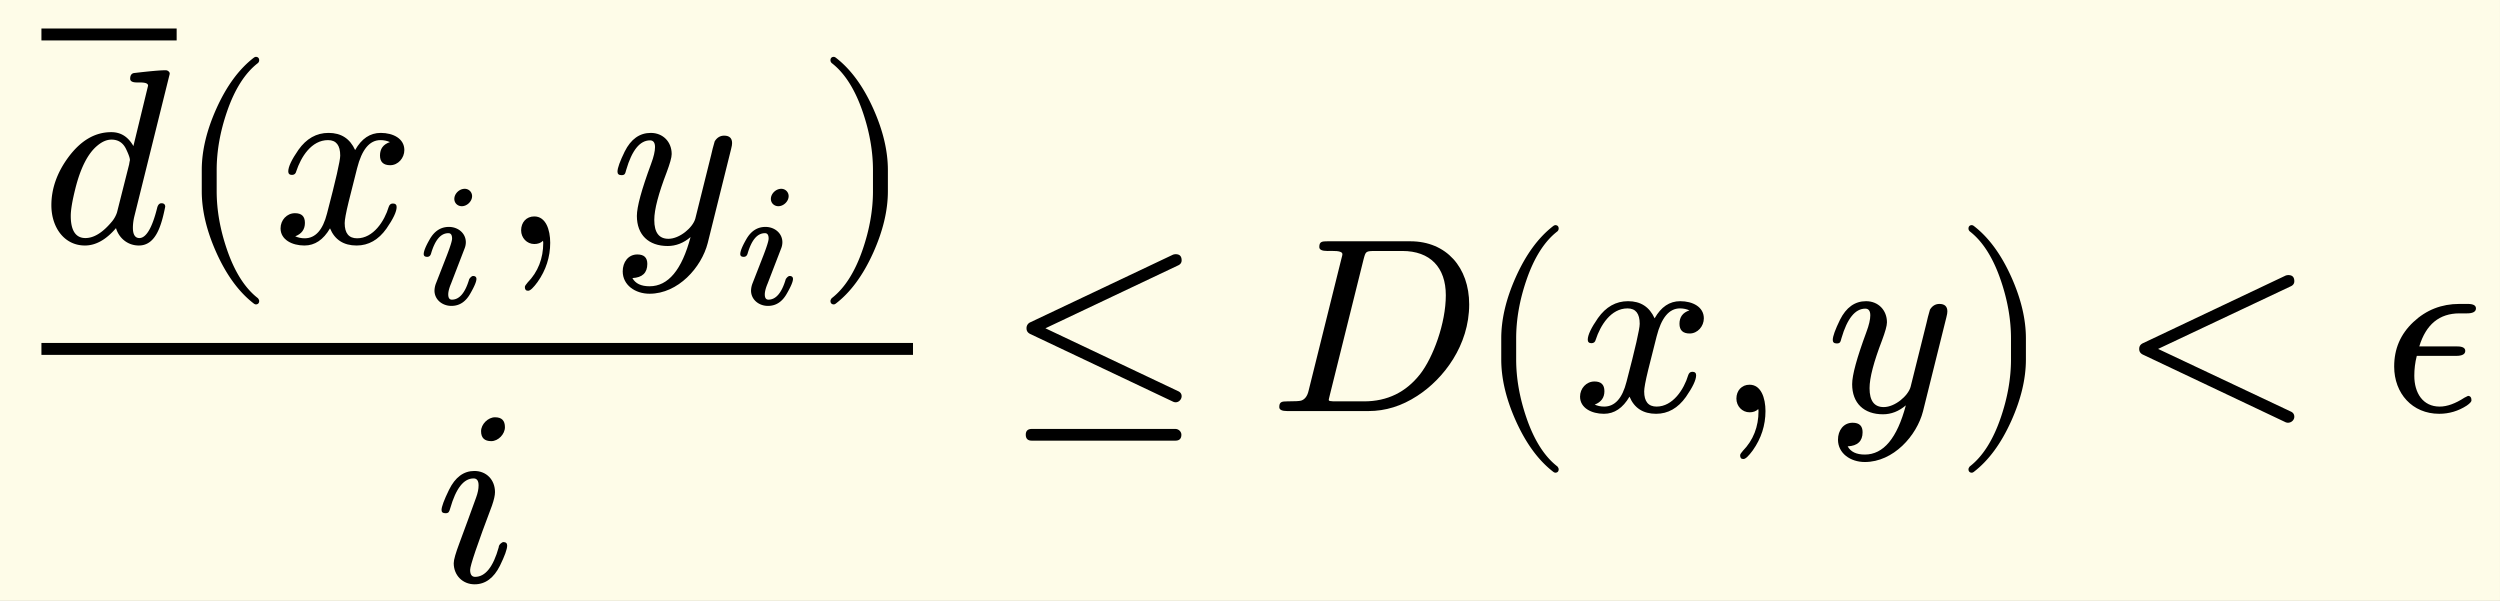 <svg xmlns="http://www.w3.org/2000/svg" xmlns:xlink="http://www.w3.org/1999/xlink" width="201.148" height="48.347" class="typst-doc" viewBox="0 0 150.861 36.26"><rect x="0" y="0" width="150.861" height="36.26" fill="#808080" stroke="none"/><path fill="#fefce8" d="M0 0v36.26h150.86V0Z" class="typst-shape"/><g class="typst-group"><g class="typst-group"><use xlink:href="#a" class="typst-text" transform="matrix(1 0 0 -1 2.5 14.65)"/><path fill="none" stroke="#000" stroke-width=".72" d="M2.5 2.08h8.16" class="typst-shape"/><use xlink:href="#b" class="typst-text" transform="matrix(1 0 0 -1 10.66 14.65)"/><use xlink:href="#c" class="typst-text" transform="matrix(1 0 0 -1 16.495 14.65)"/><use xlink:href="#d" class="typst-text" transform="matrix(1 0 0 -1 25.075 18.355)"/><use xlink:href="#e" class="typst-text" transform="matrix(1 0 0 -1 30.157 14.65)"/><use xlink:href="#f" class="typst-text" transform="matrix(1 0 0 -1 36.827 14.65)"/><use xlink:href="#d" class="typst-text" transform="matrix(1 0 0 -1 44.177 18.355)"/><use xlink:href="#g" class="typst-text" transform="matrix(1 0 0 -1 49.259 14.65)"/><use xlink:href="#h" class="typst-text" transform="matrix(1 0 0 -1 26.21 35.095)"/><path fill="none" stroke="#000" stroke-width=".72" d="M2.5 21.055h52.594" class="typst-shape"/><use xlink:href="#i" class="typst-text" transform="matrix(1 0 0 -1 60.76 24.805)"/><use xlink:href="#j" class="typst-text" transform="matrix(1 0 0 -1 76.597 24.805)"/><use xlink:href="#b" class="typst-text" transform="matrix(1 0 0 -1 89.077 24.805)"/><use xlink:href="#c" class="typst-text" transform="matrix(1 0 0 -1 94.912 24.805)"/><use xlink:href="#e" class="typst-text" transform="matrix(1 0 0 -1 103.492 24.805)"/><use xlink:href="#f" class="typst-text" transform="matrix(1 0 0 -1 110.162 24.805)"/><use xlink:href="#g" class="typst-text" transform="matrix(1 0 0 -1 117.932 24.805)"/><use xlink:href="#k" class="typst-text" transform="matrix(1 0 0 -1 127.934 24.805)"/><use xlink:href="#l" class="typst-text" transform="matrix(1 0 0 -1 143.77 24.805)"/></g></g><defs><symbol id="a" overflow="visible"><path d="M6.435 9.48 5.55 5.835c-.315.555-.75.84-1.335.84-.975 0-1.83-.495-2.58-1.5C.945 4.245.6 3.27.6 2.265c0-1.32.765-2.43 2.025-2.43C3.27-.165 3.9.18 4.5.885c.165-.57.675-1.05 1.38-1.05 1.035 0 1.365 1.23 1.59 2.34 0 .135-.075.21-.225.21q-.202 0-.27-.315C6.675.885 6.315.285 5.91.285c-.255 0-.39.21-.39.615 0 .225.03.465.09.705l2.13 8.58v.06a.26.26 0 0 1-.255.165c-.345 0-.975-.06-1.875-.165-.165-.015-.255-.135-.255-.345q0-.225.405-.225c.285 0 .675.015.675-.195m-1.32-3.84c.15-.315.225-.525.225-.66a2 2 0 0 1-.045-.24L4.56 1.83a1.7 1.7 0 0 0-.285-.525C3.72.63 3.18.285 2.655.285c-.585 0-.885.45-.885 1.335q0 .54.27 1.62c.315 1.275.765 2.145 1.32 2.61.3.255.585.375.87.375.405 0 .705-.195.885-.585"/></symbol><symbol id="b" overflow="visible"><path d="M4.77-3.72c.135 0 .21.075.21.21 0 .045-.03.105-.075.165-.78.6-1.41 1.59-1.875 2.955-.405 1.185-.615 2.355-.615 3.51v1.26c0 1.155.21 2.325.615 3.51.465 1.365 1.095 2.355 1.875 2.955a.24.24 0 0 1 .075.165c0 .135-.075.21-.21.21a.3.3 0 0 1-.105-.045c-.9-.69-1.65-1.71-2.265-3.075-.585-1.305-.885-2.535-.885-3.72V3.12c0-1.185.3-2.415.885-3.72.615-1.365 1.365-2.385 2.265-3.075a.3.3 0 0 1 .105-.045"/></symbol><symbol id="c" overflow="visible"><path d="M7.905 5.595c0 .69-.675 1.035-1.425 1.035-.645 0-1.155-.345-1.545-1.035-.315.69-.84 1.035-1.605 1.035-.735 0-1.335-.345-1.815-1.02C1.11 5.025.9 4.59.9 4.305c0-.135.075-.21.225-.21.135 0 .225.075.255.21.285.87.915 1.89 1.92 1.89.495 0 .735-.315.735-.93 0-.315-.27-1.485-.795-3.495C2.985.765 2.535.27 1.89.27c-.21 0-.405.045-.57.12q.585.225.585.81c0 .39-.195.585-.6.585-.495 0-.87-.42-.87-.915 0-.69.705-1.035 1.44-1.035.63 0 1.14.345 1.545 1.035.285-.69.825-1.035 1.605-1.035.72 0 1.32.345 1.8 1.02.405.585.615 1.02.615 1.305 0 .135-.075.21-.225.21-.135 0-.21-.075-.255-.21C6.705 1.305 6.03.27 5.055.27c-.495 0-.75.3-.75.915 0 .195.075.615.24 1.29l.51 2.025c.285 1.125.75 1.695 1.41 1.695.21 0 .405-.045.57-.12-.405-.135-.6-.405-.6-.81 0-.39.21-.585.615-.585.48 0 .855.435.855.915"/></symbol><symbol id="d" overflow="visible"><path d="M3.413 6.52a.44.44 0 0 1-.452.441c-.315 0-.62-.293-.62-.609 0-.252.2-.44.452-.44.315 0 .62.293.62.608M2.016 4.662q-.74 0-1.165-.756c-.242-.42-.357-.714-.357-.882 0-.115.073-.168.21-.168q.17 0 .23.189c.242.83.588 1.239 1.05 1.239.147 0 .221-.105.221-.325 0-.137-.105-.473-.315-1.019l-.651-1.67a1.3 1.3 0 0 1-.095-.45c0-.546.473-.924 1.019-.924.493 0 .872.252 1.155.767.241.42.357.703.357.86 0 .116-.073.179-.21.179-.063-.01-.136-.063-.21-.168a.1.1 0 0 1-.021-.042C2.993.682 2.646.273 2.194.273q-.22 0-.22.315c0 .157.052.378.168.651l.83 2.153q.063.172.063.346c0 .546-.473.924-1.019.924"/></symbol><symbol id="e" overflow="visible"><path d="M2.085 1.59c-.48 0-.795-.36-.795-.84 0-.45.345-.825.795-.825.21 0 .39.06.525.195L2.625 0c0-.945-.315-1.755-.945-2.4-.105-.12-.165-.21-.165-.27 0-.15.06-.225.195-.225s.315.18.57.525c.51.72.765 1.515.765 2.37 0 .795-.27 1.59-.96 1.59"/></symbol><symbol id="f" overflow="visible"><path d="M2.445 6.63Q1.432 6.63.87 5.505C.585 4.92.435 4.515.435 4.29c0-.135.075-.21.24-.21.21 0 .225.09.285.315.345 1.185.825 1.785 1.44 1.785.195 0 .3-.135.3-.405 0-.24-.075-.585-.24-1.02-.57-1.545-.855-2.58-.855-3.135 0-1.14.705-1.815 1.86-1.815.495 0 .96.18 1.38.54q-.788-2.97-2.475-2.97-.765 0-1.035.495.9.045.9.855c0 .375-.195.57-.6.57-.555 0-.885-.465-.885-1.02 0-.825.75-1.35 1.62-1.35 1.725 0 3.135 1.59 3.51 3.06l1.41 5.67c.045.165.06.285.06.36 0 .3-.165.45-.48.45-.24 0-.435-.12-.57-.345-.09-.315-.165-.585-.21-.81l-.96-3.855C4.98.915 4.185.24 3.51.24c-.57 0-.855.375-.855 1.14 0 .63.255 1.59.75 2.88.195.525.3.885.3 1.095 0 .735-.525 1.275-1.26 1.275"/></symbol><symbol id="g" overflow="visible"><path d="M1.17-3.675c.9.69 1.65 1.71 2.265 3.075.585 1.305.885 2.535.885 3.72v1.26c0 1.185-.3 2.415-.885 3.72-.615 1.365-1.365 2.385-2.265 3.075a.3.3 0 0 1-.105.045c-.135 0-.21-.075-.21-.21 0-.06.03-.12.075-.165.78-.6 1.41-1.59 1.875-2.955.405-1.185.615-2.355.615-3.51V3.12c0-1.155-.21-2.325-.615-3.51C2.34-1.755 1.71-2.745.93-3.345c-.045-.06-.075-.12-.075-.165 0-.135.075-.21.21-.21.015 0 .06.015.105.045"/></symbol><symbol id="h" overflow="visible"><path d="M4.26 9.315c0 .405-.195.6-.6.6-.42 0-.84-.42-.84-.84 0-.405.21-.6.615-.6.42 0 .825.42.825.84M3.885 2.07C3.555.885 3.075.285 2.46.285c-.195 0-.3.135-.3.42 0 .255.435 1.545 1.32 3.885q.18.518.18.81c0 .735-.51 1.275-1.245 1.275-.645 0-1.155-.375-1.53-1.14q-.45-.922-.45-1.215c0-.135.075-.195.24-.195.195 0 .225.09.285.3.345 1.2.81 1.8 1.41 1.8.195 0 .3-.135.3-.42 0-.21-.045-.45-.15-.735-.345-.945-.705-1.95-1.005-2.745-.225-.6-.345-1.005-.345-1.215 0-.735.54-1.275 1.26-1.275q.968 0 1.53 1.125c.285.585.435.99.435 1.215 0 .135-.075.21-.24.21-.045 0-.27-.135-.27-.315"/></symbol><symbol id="i" overflow="visible"><path d="M10.02.57c.27-.135.525.09.525.33 0 .135-.075.24-.21.3l-8.01 3.795 8.01 3.795c.135.06.21.165.21.3 0 .255-.12.375-.36.375a.5.5 0 0 1-.165-.03l-8.61-4.08a.38.38 0 0 1-.225-.36c0-.165.075-.27.225-.345Zm.15-1.65H1.5c-.24 0-.36-.12-.36-.345q0-.36.36-.36h8.67q.36 0 .36.36c0 .18-.165.345-.36.345"/></symbol><symbol id="j" overflow="visible"><path d="M8.505 10.245h-4.98c-.345 0-.51-.015-.51-.345 0-.165.165-.24.495-.24.3 0 .9.045.9-.195 0-.03-.015-.12-.06-.27L2.37 1.23C2.295.9 2.145.705 1.92.63 1.815.6 1.545.585 1.08.585.75.585.6.555.6.24.6.075.765 0 1.08 0h4.905c1.02 0 1.995.3 2.94.915 1.605 1.035 3.135 3.06 3.135 5.52 0 2.22-1.365 3.81-3.555 3.81M10.65 6.99c0-1.695-.765-3.75-1.545-4.755C8.25 1.14 7.125.585 5.715.585H4.05c-.165 0-.27 0-.33.015-.09 0-.135.03-.135.075 0 .03.03.135.075.33L5.685 9.15c.135.495.12.51.75.51h1.59c1.68 0 2.625-.99 2.625-2.67"/></symbol><symbol id="k" overflow="visible"><path d="M9.99-.675c.255-.105.525.09.525.33 0 .15-.075.255-.21.315l-8.01 3.78 8.01 3.78c.135.06.21.165.21.3 0 .255-.12.375-.36.375a.5.5 0 0 1-.165-.03l-8.61-4.08c-.15-.075-.225-.18-.225-.345s.075-.27.225-.345Z"/></symbol><symbol id="l" overflow="visible"><path d="M3.42-.165q.9 0 1.665.495c.195.135.285.24.285.315 0 .18-.075.27-.21.27L4.95.81C4.395.45 3.9.27 3.45.27c-1.005 0-1.53.81-1.53 1.86 0 .39.045.795.15 1.2h2.37c.375 0 .555.105.555.3 0 .18-.165.27-.48.27H2.22c.405 1.335 1.215 1.995 2.43 1.995h.45c.36 0 .54.105.54.3q0 .27-.495.27h-.51c-1.065 0-1.995-.36-2.775-1.095S.705 3.75.705 2.685c0-1.62 1.095-2.85 2.715-2.85"/></symbol></defs></svg>
